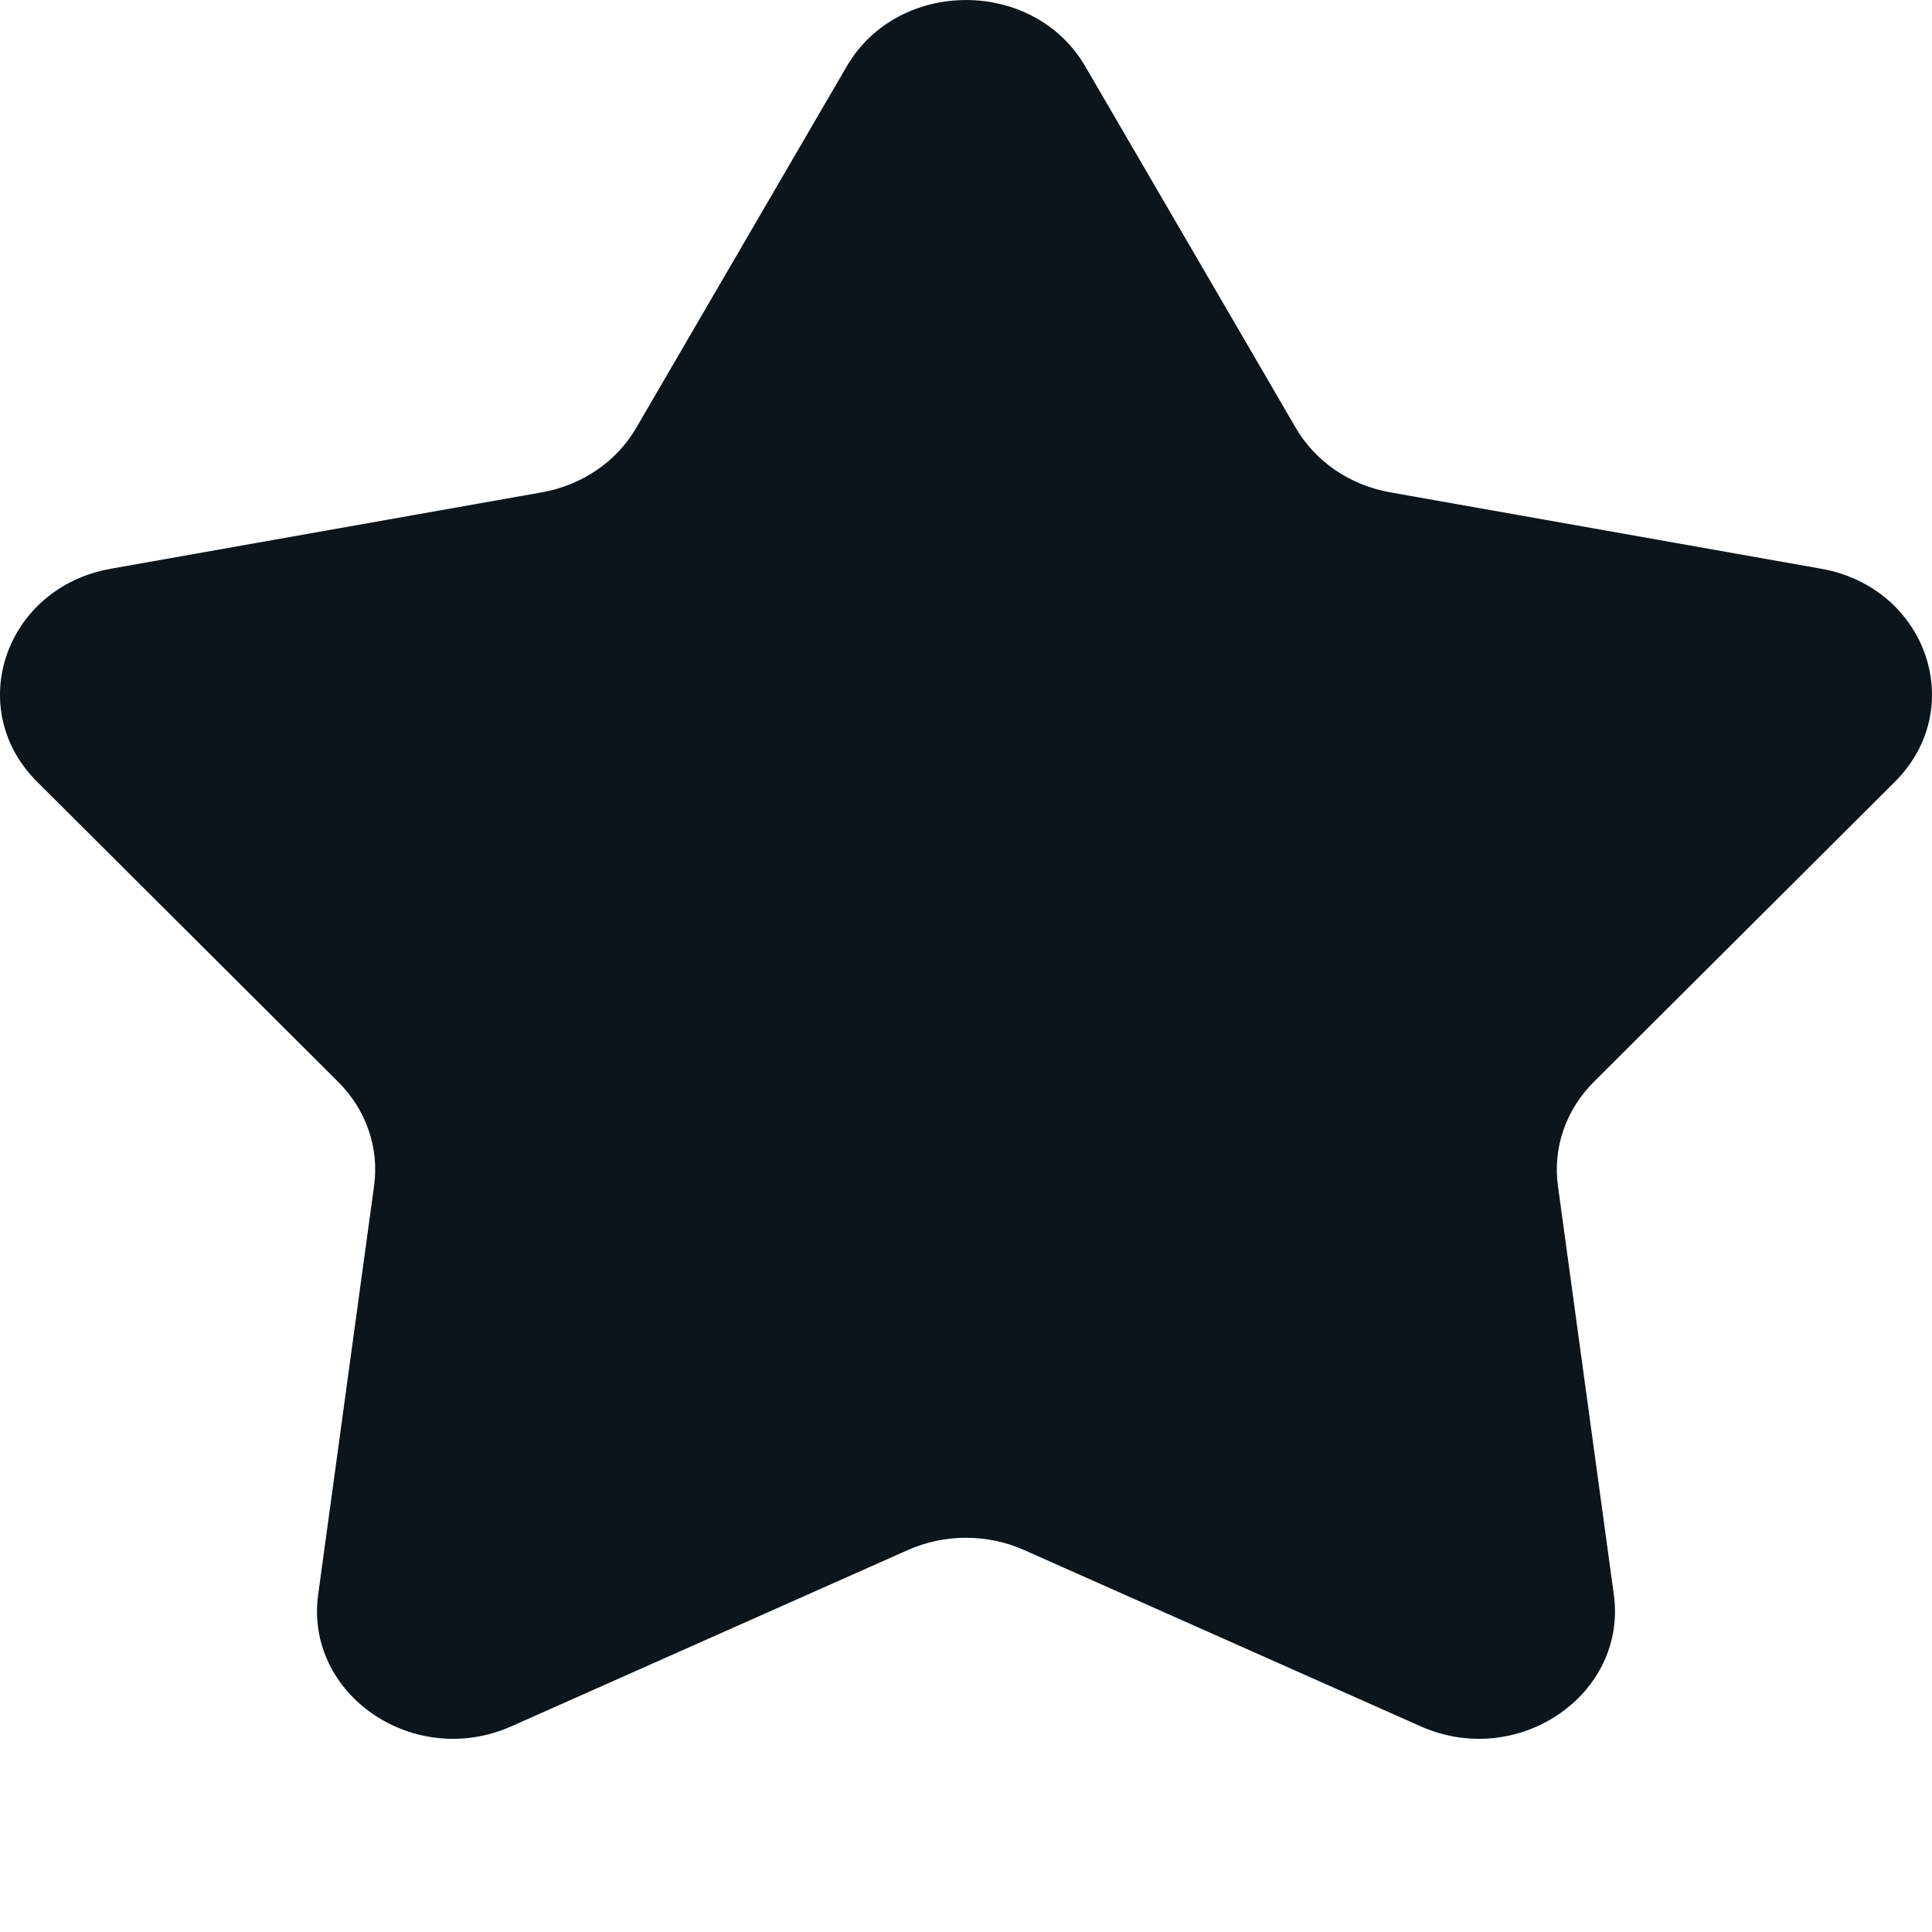 <svg width="16" height="16" viewBox="0 0 16 16" fill="none" xmlns="http://www.w3.org/2000/svg">
<g id="Icons / 24 / heart-rounded">
<path id="Star 4" d="M7.012 0.55C7.439 -0.183 8.561 -0.183 8.988 0.55L10.732 3.545C10.894 3.823 11.18 4.018 11.511 4.077L15.082 4.71C15.956 4.865 16.303 5.867 15.692 6.475L13.2 8.959C12.968 9.19 12.859 9.505 12.902 9.82L13.365 13.205C13.478 14.035 12.571 14.654 11.766 14.297L8.482 12.837C8.177 12.701 7.823 12.701 7.518 12.837L4.234 14.297C3.429 14.654 2.522 14.035 2.635 13.205L3.098 9.82C3.141 9.505 3.032 9.19 2.8 8.959L0.308 6.475C-0.303 5.867 0.044 4.865 0.918 4.71L4.489 4.077C4.82 4.018 5.106 3.823 5.268 3.545L7.012 0.55Z" fill="#0B151B"/>
</g>
</svg>
